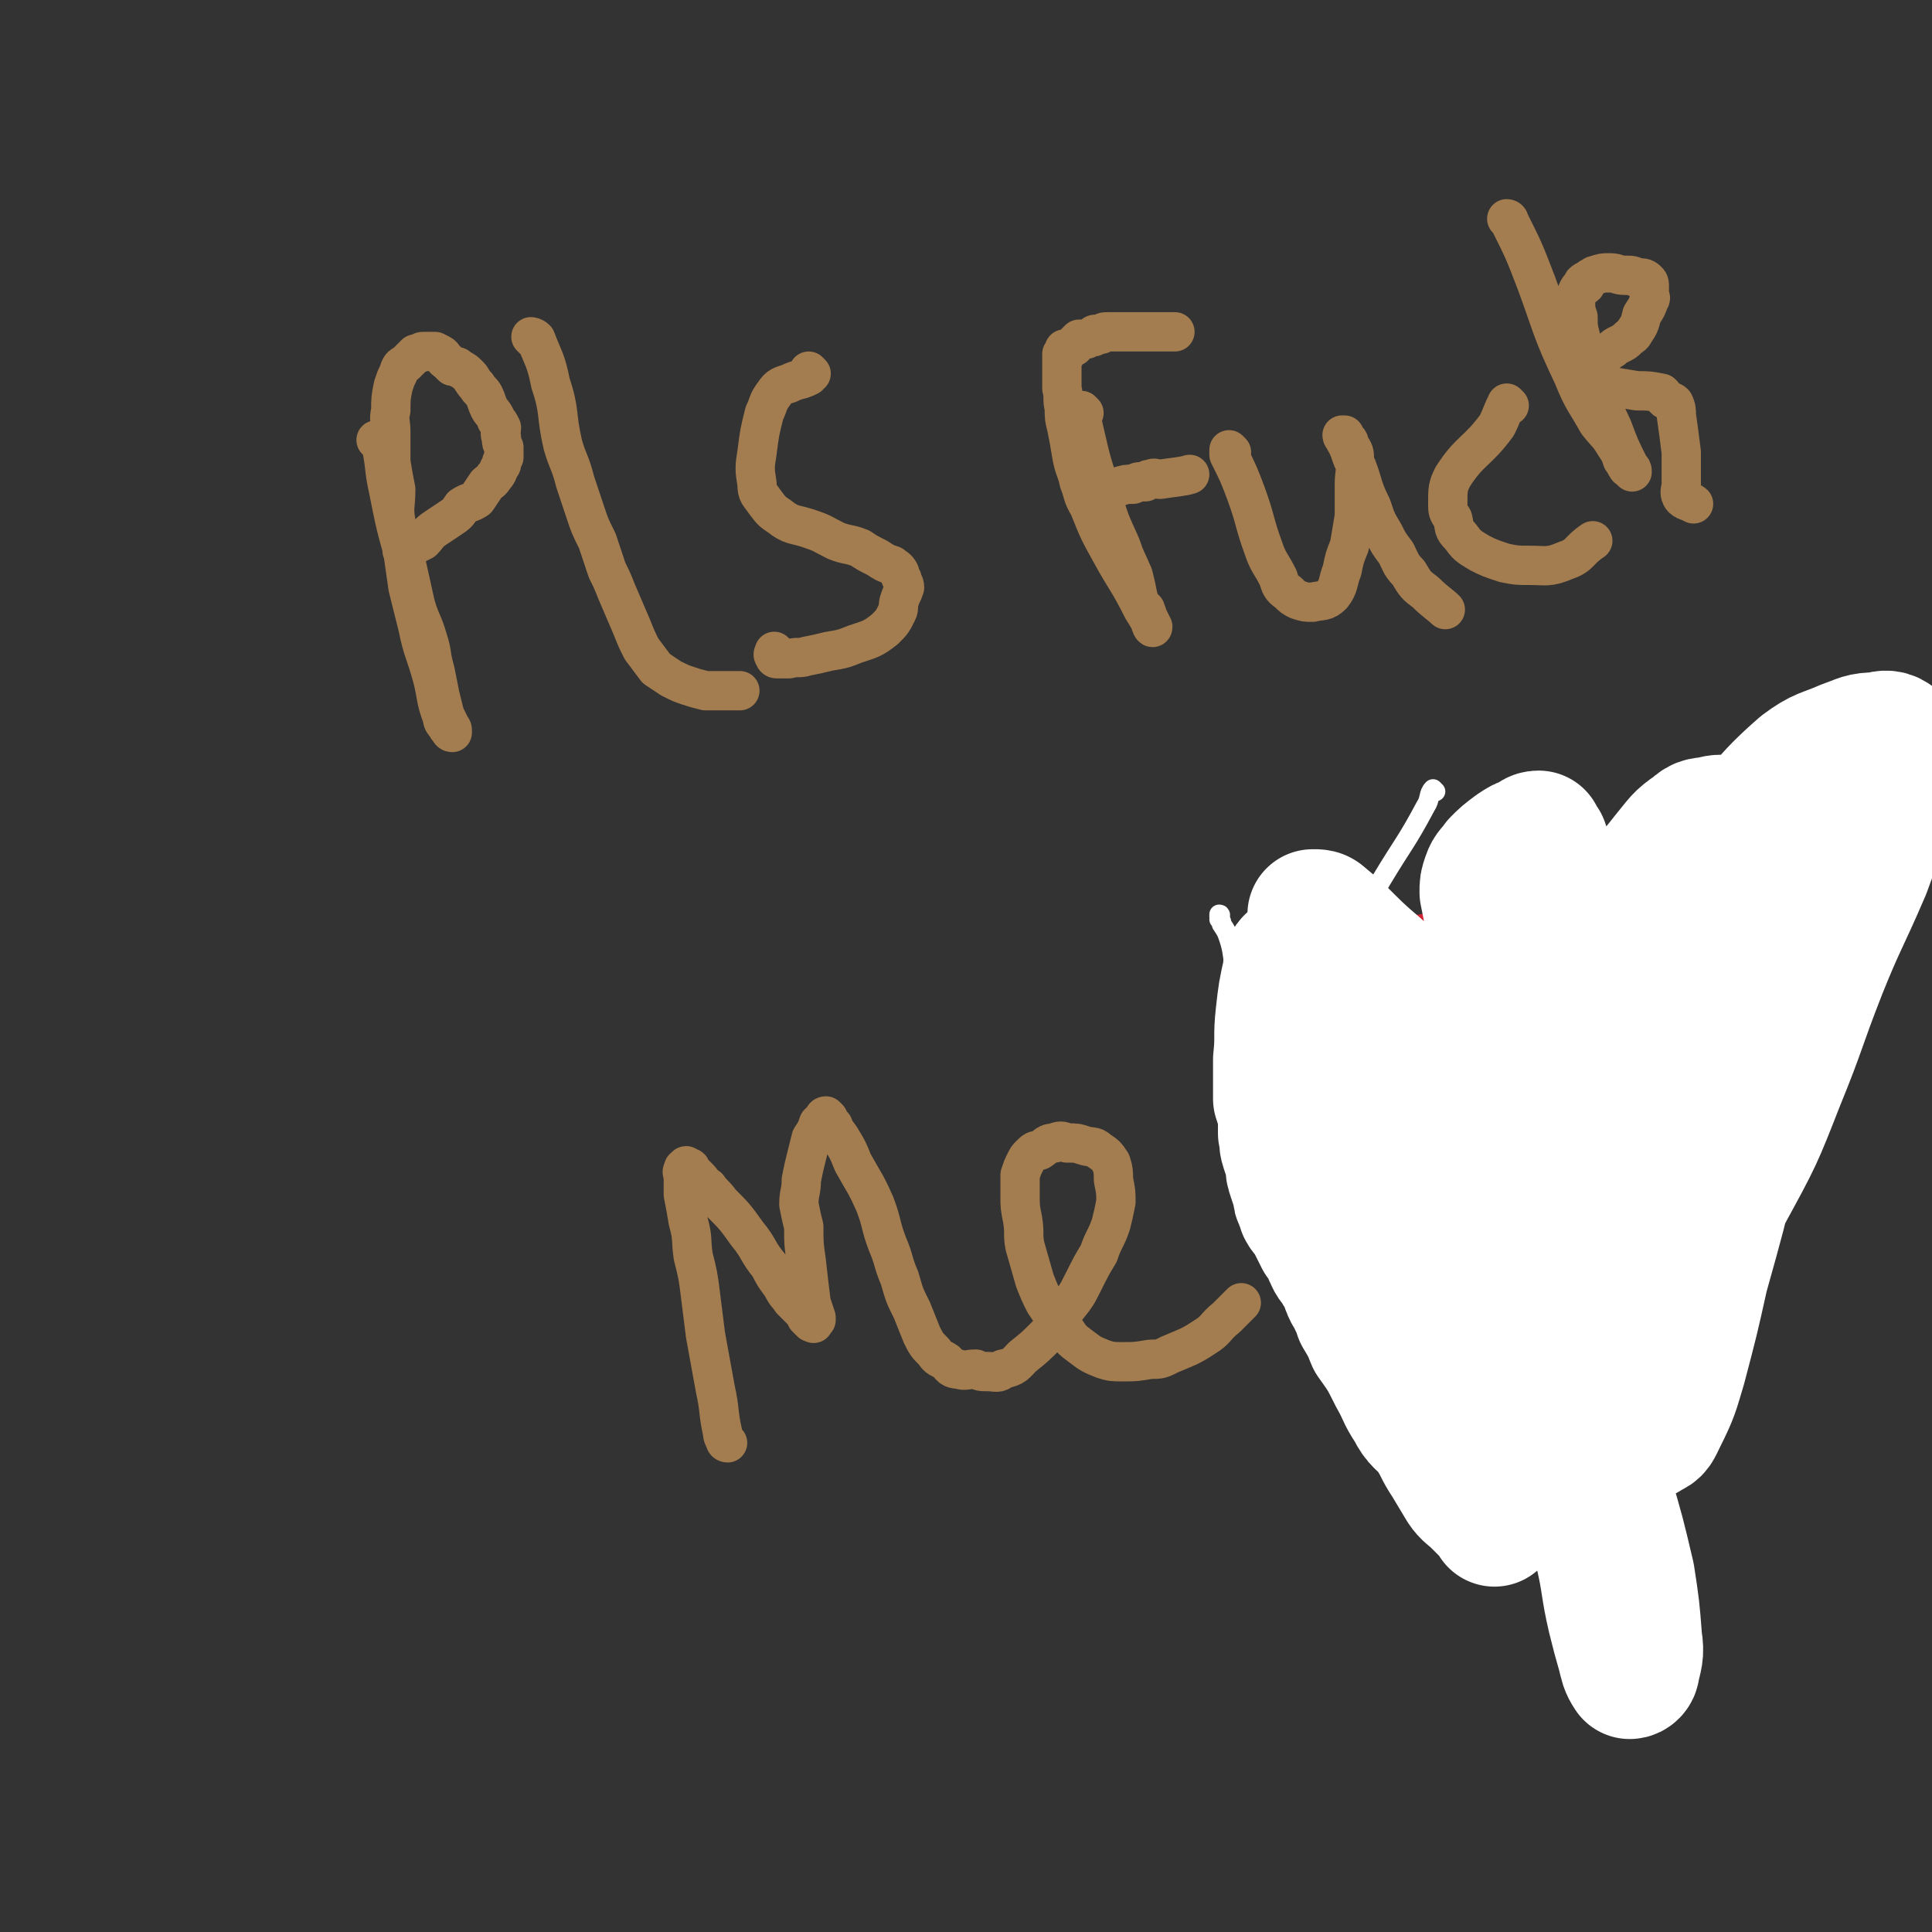 <svg viewBox='0 0 786 786' version='1.1' xmlns='http://www.w3.org/2000/svg' xmlns:xlink='http://www.w3.org/1999/xlink'><rect x="0" y="0" width="786" height="786" fill="#333333" stroke="none"/><g fill='none' stroke='#A37D4F' stroke-width='16' stroke-linecap='round' stroke-linejoin='round'><path d='M154,180c0,0 -1,-1 -1,-1 0,0 2,1 2,2 2,9 1,9 3,18 3,15 3,15 7,29 2,9 2,9 4,18 2,7 3,7 5,14 2,6 1,6 3,13 1,5 1,5 2,10 1,4 1,4 2,8 1,2 1,2 2,4 0,1 1,1 1,2 0,0 0,0 0,0 0,0 0,1 0,1 -1,0 -1,-1 -2,-2 -1,-2 -2,-2 -2,-4 -3,-8 -2,-8 -4,-16 -3,-11 -4,-11 -6,-21 -2,-8 -2,-8 -4,-16 -1,-7 -1,-7 -2,-14 -1,-7 -2,-7 -3,-13 -1,-6 0,-6 0,-13 -1,-5 -1,-5 -2,-11 0,-6 0,-6 0,-12 0,-5 -1,-5 0,-9 0,-5 0,-5 1,-10 1,-3 1,-3 2,-5 1,-3 1,-3 3,-4 2,-2 2,-2 4,-4 2,0 2,-1 3,-1 2,0 3,0 5,0 0,0 -2,0 -1,0 1,0 1,0 3,1 2,1 1,2 3,3 1,1 1,1 2,2 2,0 2,0 3,1 2,1 2,1 4,3 1,1 1,2 3,4 1,2 2,2 3,4 1,2 1,3 2,5 1,2 2,2 3,5 1,1 1,1 2,3 0,2 -1,2 0,4 0,2 0,2 1,4 0,2 0,2 0,4 -1,2 -1,2 -1,3 -2,3 -1,3 -3,5 -1,2 -2,2 -3,3 -2,3 -2,3 -4,6 -3,2 -3,1 -6,3 -2,3 -2,3 -5,5 -3,2 -3,2 -6,4 -3,2 -3,3 -5,5 -2,1 -2,1 -4,2 -2,0 -2,0 -3,1 -1,1 -1,0 -1,1 -1,0 0,0 0,1 '/><path d='M217,138c0,0 -1,-1 -1,-1 0,0 1,0 2,1 3,8 4,8 6,18 4,12 2,12 5,25 2,7 3,7 5,15 2,6 2,6 4,12 2,6 2,6 5,12 2,6 2,6 4,12 2,4 2,4 4,9 3,7 3,7 6,14 2,5 2,5 4,9 3,4 3,4 6,8 3,2 3,2 6,4 4,2 4,2 7,3 3,1 3,1 7,2 5,0 5,0 11,0 1,0 1,0 3,0 '/><path d='M330,152c0,0 -1,-1 -1,-1 0,0 0,1 0,2 -4,2 -4,1 -8,3 -3,1 -4,1 -6,4 -3,4 -2,4 -4,8 -2,8 -2,8 -3,16 -1,6 -1,7 0,13 0,4 1,4 3,7 3,4 3,4 6,6 5,4 6,3 12,5 6,2 5,2 11,5 5,2 5,1 10,3 3,2 3,2 7,4 3,2 3,2 6,3 1,1 2,1 3,3 0,1 0,1 1,3 0,0 0,-1 0,0 0,1 1,1 1,3 -1,3 -1,2 -2,5 -1,3 0,3 -1,5 -2,4 -2,4 -5,7 -5,4 -6,4 -12,6 -5,2 -5,2 -11,3 -4,1 -4,1 -9,2 -3,1 -3,0 -7,1 -2,0 -2,0 -5,0 -1,0 -1,-1 -1,-1 -1,-1 0,-1 0,-2 '/><path d='M441,168c0,0 -1,-1 -1,-1 0,3 0,4 1,8 3,13 3,13 7,25 3,11 3,11 8,22 2,6 2,5 5,12 1,4 1,4 2,9 1,3 1,3 3,5 1,3 1,3 2,5 0,0 0,0 0,0 0,1 1,3 1,2 -1,-2 -2,-4 -4,-7 -6,-12 -7,-12 -13,-23 -5,-9 -5,-9 -9,-19 -3,-5 -2,-5 -4,-10 -1,-5 -2,-5 -3,-11 -1,-6 -1,-6 -2,-11 -1,-4 -1,-4 -1,-8 -1,-4 0,-4 -1,-8 0,-3 0,-3 0,-6 0,-2 0,-2 0,-4 0,-2 0,-2 0,-4 1,0 1,1 1,1 1,-1 0,-2 0,-3 1,0 1,0 1,0 1,0 1,0 1,0 1,-1 1,-1 2,-1 0,-1 0,-1 0,-1 1,-1 1,-1 2,-2 1,0 1,0 2,0 1,0 1,0 1,0 2,-1 2,-1 3,-1 0,-1 0,-1 1,-1 1,0 1,0 2,0 1,-1 1,-1 3,-1 1,0 1,0 2,0 2,0 2,0 3,0 2,0 2,0 3,0 1,0 1,0 3,0 1,0 1,0 1,0 2,0 2,0 3,0 1,0 1,0 2,0 1,0 1,0 2,0 1,0 1,0 3,0 1,0 1,0 2,0 1,0 1,0 2,0 1,0 1,0 1,0 '/><path d='M449,199c0,0 -1,-1 -1,-1 0,0 1,1 2,1 3,0 3,-1 5,-1 3,-1 3,-1 6,-1 2,-1 2,-1 3,-1 1,0 1,0 2,0 1,-1 1,-1 2,-1 2,-1 2,0 4,0 6,-1 9,-1 12,-2 '/><path d='M501,184c0,0 -1,-1 -1,-1 0,0 0,1 0,2 4,8 4,8 7,16 4,11 3,11 7,22 2,6 3,6 6,12 1,3 1,4 4,6 2,2 2,2 4,3 3,1 3,1 6,1 4,-1 5,0 8,-3 3,-4 2,-5 4,-10 1,-5 1,-5 3,-10 1,-6 1,-6 2,-12 0,-7 0,-7 0,-13 0,-5 1,-5 0,-10 0,-3 0,-3 -2,-6 0,-2 -1,-2 -2,-3 0,-1 -1,-1 -1,-1 0,0 1,0 1,0 -1,0 -1,0 -1,0 0,1 1,1 1,2 3,5 2,6 5,11 3,8 2,8 6,16 2,6 2,6 5,11 2,4 2,4 5,8 2,4 2,5 5,8 3,5 3,5 7,8 4,4 6,5 8,7 '/><path d='M614,165c0,0 -1,-1 -1,-1 -2,4 -2,5 -4,9 -8,11 -11,10 -18,21 -2,4 -2,5 -2,11 0,3 0,3 2,6 1,4 0,4 3,7 3,4 3,4 8,7 4,2 4,2 10,4 5,1 5,1 10,1 7,0 8,1 15,-2 6,-2 5,-4 11,-8 0,0 0,0 0,0 '/><path d='M614,90c0,0 -1,-1 -1,-1 0,0 1,0 1,1 6,12 6,12 11,25 7,19 6,19 15,38 4,10 5,10 10,19 4,5 4,4 7,9 2,3 2,3 3,6 1,1 1,2 2,3 0,1 1,0 1,1 1,0 1,1 1,1 0,-1 0,-1 -1,-2 -4,-8 -4,-8 -7,-16 -5,-11 -6,-11 -10,-22 -2,-7 -1,-7 -3,-15 -1,-4 -1,-4 -1,-8 -1,-3 -1,-3 -1,-5 0,-3 0,-4 1,-6 1,-2 2,-1 3,-2 0,-1 -1,-1 -1,-1 1,-1 2,-1 3,-2 1,0 1,-1 2,-1 3,-1 3,-1 6,-1 3,0 3,1 6,1 3,0 3,0 5,1 2,0 3,0 4,1 1,1 1,1 1,3 0,0 0,0 0,0 0,1 0,1 0,1 0,1 0,1 0,2 0,1 1,1 0,2 -1,3 -1,3 -3,6 -1,4 -1,4 -3,7 -1,2 -1,1 -3,3 -1,1 -1,1 -3,2 -2,1 -2,1 -3,2 -2,1 -1,1 -3,2 -1,1 -1,1 -3,2 -1,2 -1,2 -3,4 -1,1 -1,1 -1,1 -1,1 -1,1 -2,2 0,0 -1,0 -1,0 0,0 0,1 0,1 0,1 1,1 1,1 2,0 2,0 4,0 3,1 3,1 6,2 6,1 6,1 12,2 5,0 5,0 10,1 1,1 1,1 1,2 1,1 1,1 2,1 1,1 1,0 2,1 1,2 1,3 1,5 1,7 1,7 2,15 0,6 0,6 0,13 0,2 -1,3 0,5 1,2 4,2 5,3 '/><path d='M296,587c0,0 -1,0 -1,-1 -1,-2 -1,-2 -1,-3 -2,-9 -1,-9 -3,-18 -2,-11 -2,-11 -4,-22 -1,-8 -1,-8 -2,-16 -1,-8 -1,-8 -3,-16 -1,-7 0,-7 -2,-14 -1,-6 -1,-6 -2,-11 0,-3 0,-3 0,-7 0,-2 -1,-2 0,-3 0,-1 0,-1 1,-1 0,-1 0,-1 1,0 1,0 1,0 1,1 2,2 2,2 3,3 2,2 2,3 4,4 2,3 3,3 5,6 6,6 6,6 11,13 5,6 4,7 9,13 2,4 2,4 5,8 2,4 2,3 4,6 2,2 2,2 4,4 1,1 2,1 3,3 0,0 -1,0 -1,0 1,1 1,1 2,2 0,0 1,-1 1,-1 0,1 0,2 0,1 0,0 0,0 1,-1 0,0 0,0 0,-1 -1,-3 -1,-3 -2,-6 -1,-8 -1,-8 -2,-17 -1,-7 -1,-7 -1,-14 -1,-4 -1,-4 -2,-9 0,-5 1,-5 1,-10 1,-5 1,-5 2,-9 1,-4 1,-4 2,-8 2,-3 2,-3 3,-6 1,-1 1,-1 2,-1 0,-1 0,-2 1,-2 0,0 0,0 1,1 0,0 0,0 0,1 1,1 1,1 2,2 1,3 1,2 3,5 3,5 3,5 5,10 5,9 5,8 9,17 3,8 2,8 5,16 3,7 2,7 5,14 2,7 2,7 5,13 2,5 2,5 4,10 2,4 2,4 5,7 2,3 2,2 5,4 2,2 2,3 5,3 3,1 3,0 7,0 2,1 2,1 5,1 3,0 4,1 6,-1 5,-1 5,-2 8,-5 5,-4 5,-4 10,-9 4,-5 4,-5 8,-11 4,-5 4,-5 7,-11 3,-6 3,-6 6,-11 2,-6 3,-6 5,-12 1,-4 1,-4 2,-9 0,-4 0,-4 -1,-9 0,-3 0,-4 -1,-7 -2,-3 -2,-3 -5,-5 -2,-2 -3,-1 -6,-2 -3,-1 -3,-1 -7,-1 -2,-1 -3,-1 -5,0 -3,0 -3,1 -6,3 -2,0 -2,0 -4,2 -1,1 -1,1 -2,3 -1,2 -1,2 -2,5 0,4 0,4 0,8 0,5 0,5 1,10 1,6 0,6 1,11 2,7 2,7 4,14 2,5 2,5 4,9 4,6 4,6 9,12 2,3 2,3 6,6 4,3 4,3 9,5 3,1 4,1 8,1 5,0 5,0 11,-1 4,0 4,0 8,-2 7,-3 8,-3 14,-7 5,-3 4,-4 9,-8 3,-3 3,-3 6,-6 '/></g>
<g fill='none' stroke='#CF2233' stroke-width='16' stroke-linecap='round' stroke-linejoin='round'><path d='M606,431c0,0 -1,-1 -1,-1 -2,-1 -2,0 -3,-1 -6,-1 -6,-2 -12,-2 -5,-1 -5,0 -10,1 -3,0 -3,0 -5,1 -1,1 -1,1 -1,1 -1,1 -1,1 -2,2 -1,1 -1,1 -2,3 -2,3 -2,3 -3,6 -2,7 -2,7 -4,14 0,5 0,5 -1,10 0,4 0,4 0,8 1,4 1,4 2,8 1,4 1,4 3,8 2,4 3,4 6,8 2,3 2,4 5,6 3,4 3,3 7,6 2,2 2,2 5,4 2,1 3,1 5,2 3,0 3,0 7,0 3,1 3,1 6,1 4,-2 4,-2 7,-5 5,-3 5,-3 8,-6 5,-5 5,-5 8,-10 4,-4 4,-4 7,-9 2,-5 1,-5 3,-10 2,-5 2,-5 3,-9 1,-5 1,-6 2,-11 0,-5 1,-5 0,-10 0,-5 0,-5 -2,-10 -2,-4 -2,-5 -5,-8 -4,-5 -4,-5 -9,-8 -4,-4 -4,-4 -10,-6 -5,-2 -5,-2 -10,-4 -5,-1 -5,-1 -10,-1 -4,-1 -5,-1 -9,0 -3,0 -4,0 -7,2 -5,4 -4,5 -9,10 -5,7 -5,7 -11,15 -5,8 -5,8 -10,17 -5,8 -5,8 -8,17 -2,6 -1,7 -2,14 0,5 0,5 0,10 1,4 0,4 2,8 4,5 4,5 9,8 6,4 6,5 14,7 10,2 10,1 21,1 10,-1 11,0 21,-5 12,-5 11,-6 21,-14 8,-6 8,-6 15,-14 6,-7 7,-7 10,-16 3,-6 2,-7 3,-14 1,-5 2,-6 0,-11 -2,-6 -3,-6 -8,-10 -5,-5 -6,-5 -12,-8 -7,-4 -7,-4 -15,-7 -8,-3 -8,-3 -16,-4 -8,-1 -8,0 -16,0 -6,-1 -6,-2 -11,0 -6,1 -6,1 -11,4 -6,4 -6,4 -9,9 -5,6 -4,7 -7,14 -2,7 -3,8 -3,15 -1,8 0,8 1,16 1,7 0,7 3,14 4,7 5,7 12,13 6,6 7,6 15,10 8,4 9,4 18,5 9,1 9,0 17,-2 10,-3 11,-3 19,-9 10,-7 10,-8 18,-17 6,-9 6,-9 10,-19 4,-9 4,-9 6,-18 1,-8 1,-8 0,-16 -1,-7 0,-8 -4,-14 -4,-7 -6,-7 -13,-10 -8,-5 -8,-4 -17,-6 -10,-2 -10,-2 -21,-3 -11,0 -11,0 -22,1 -10,1 -11,0 -20,3 -10,3 -10,4 -18,9 -7,5 -7,6 -12,13 -5,5 -5,5 -7,12 -3,7 -2,7 -2,15 -1,8 -1,8 1,15 2,10 2,10 7,19 5,10 5,10 12,18 7,9 7,9 15,15 8,6 8,6 17,9 9,3 9,4 19,4 8,0 8,-1 16,-3 7,-3 8,-1 14,-6 9,-7 8,-9 15,-18 6,-9 6,-9 9,-19 4,-10 4,-11 5,-22 1,-9 1,-10 -1,-19 -1,-10 -1,-11 -6,-19 -4,-9 -4,-9 -11,-16 -6,-6 -6,-6 -14,-10 -7,-4 -8,-4 -16,-6 -8,-2 -8,-2 -16,-2 -6,0 -7,-1 -13,1 -5,2 -6,2 -10,7 -6,6 -6,6 -10,13 -4,8 -4,9 -6,17 -3,10 -3,10 -3,20 -1,11 -1,11 -1,21 1,10 1,10 3,19 3,9 3,9 8,16 4,7 5,8 11,12 7,5 8,4 16,6 8,2 8,3 17,2 9,-1 9,-2 17,-7 9,-6 10,-6 17,-14 8,-8 8,-9 13,-19 5,-9 5,-9 7,-19 3,-10 2,-11 2,-21 1,-8 1,-9 -1,-17 -1,-7 -2,-7 -6,-13 -4,-6 -4,-7 -10,-11 -6,-3 -6,-3 -13,-5 -7,-2 -7,-2 -14,-3 -7,0 -7,-1 -14,0 -6,0 -7,-1 -13,1 -5,2 -5,2 -9,6 -6,7 -6,7 -11,15 -5,8 -5,8 -9,16 -3,10 -3,10 -5,21 -1,6 -2,7 -1,13 2,12 2,12 5,23 2,7 2,7 6,13 6,9 6,10 13,18 4,4 5,4 10,6 7,3 7,4 13,5 4,1 4,0 7,-2 8,-5 10,-4 15,-12 6,-8 4,-10 7,-20 2,-10 1,-10 2,-20 1,-10 2,-11 0,-20 -2,-10 -2,-10 -7,-18 -5,-9 -5,-9 -13,-16 -5,-6 -6,-5 -14,-9 -5,-3 -5,-2 -11,-4 -5,-1 -5,-1 -11,0 -4,0 -5,-1 -9,1 -5,3 -4,4 -8,9 -4,5 -5,5 -7,11 -4,9 -3,9 -5,18 -2,10 -1,11 -2,21 0,11 0,11 0,22 1,9 -1,9 2,18 2,5 3,5 8,10 5,4 5,4 11,7 5,3 6,4 12,4 7,0 8,-1 15,-5 6,-4 6,-4 12,-10 8,-9 8,-9 15,-19 5,-7 6,-7 9,-15 4,-10 4,-10 5,-21 2,-6 1,-7 1,-13 -1,-9 1,-9 -2,-17 -2,-6 -3,-6 -8,-10 -5,-4 -5,-4 -11,-6 -6,-3 -7,-2 -13,-3 -5,0 -5,0 -10,0 -4,1 -5,1 -9,3 -5,3 -5,3 -8,7 -4,4 -4,5 -6,10 -3,8 -3,8 -5,17 -2,9 -3,9 -4,19 -2,10 -2,10 -2,20 0,7 0,7 1,14 1,6 -1,7 2,12 2,4 3,3 7,6 2,1 2,2 5,2 3,1 3,1 6,0 4,0 5,1 7,-1 5,-4 5,-5 9,-11 5,-9 5,-10 8,-20 3,-8 3,-9 4,-18 1,-8 2,-8 1,-17 0,-8 0,-8 -2,-16 -2,-6 -2,-6 -6,-11 -5,-5 -6,-4 -12,-8 -3,-1 -4,-1 -8,-1 -7,-1 -7,-1 -14,1 -5,1 -5,1 -10,5 -4,3 -4,3 -6,8 -3,5 -3,5 -5,10 -1,7 -1,7 -1,13 0,7 0,7 1,13 3,7 3,8 7,14 4,6 4,7 11,11 7,4 7,4 15,6 9,2 9,2 17,3 7,0 8,0 14,-3 6,-2 6,-3 10,-8 4,-4 4,-4 7,-9 1,-2 1,-2 1,-4 0,-1 0,-1 0,-1 '/></g>
<g fill='none' stroke='#CF2233' stroke-width='53' stroke-linecap='round' stroke-linejoin='round'><path d='M608,434c0,0 -1,-1 -1,-1 -8,2 -9,1 -17,6 -19,11 -20,12 -38,26 -9,8 -10,10 -16,18 -1,1 1,0 2,0 0,0 0,0 0,0 0,1 0,1 0,2 2,2 2,2 4,3 6,5 5,6 12,11 7,4 7,4 16,7 5,1 6,0 12,1 5,0 5,1 10,0 5,-2 5,-2 10,-6 7,-4 7,-4 12,-10 7,-7 6,-8 11,-16 4,-7 4,-7 8,-14 3,-6 3,-6 5,-13 1,-6 1,-7 1,-13 1,-7 2,-7 0,-13 -1,-6 -2,-7 -6,-11 -4,-5 -4,-5 -10,-8 -6,-3 -6,-3 -13,-4 -6,-1 -6,0 -13,0 -6,1 -7,-1 -13,2 -6,3 -5,4 -10,9 -6,6 -7,6 -11,13 -5,7 -5,7 -8,15 -4,9 -4,9 -7,18 -2,9 -3,9 -3,19 -1,8 0,9 1,17 2,8 1,9 5,16 3,7 3,8 8,13 5,6 5,6 12,10 7,4 8,4 16,5 8,2 8,2 16,1 10,-2 10,-2 18,-8 9,-6 8,-8 15,-17 6,-7 7,-7 11,-16 4,-9 4,-9 6,-19 2,-9 1,-10 1,-19 0,-8 1,-8 -1,-16 -3,-9 -2,-9 -8,-17 -5,-8 -5,-8 -13,-13 -7,-5 -8,-5 -16,-8 -8,-3 -9,-2 -17,-3 -8,-1 -8,-1 -16,0 -7,0 -8,0 -14,2 -7,3 -7,4 -13,9 -6,4 -7,4 -11,10 -5,7 -5,7 -7,15 -3,8 -3,8 -4,16 -1,8 -1,8 -1,17 1,10 -1,11 2,21 2,8 3,8 8,15 4,7 4,7 11,12 6,5 6,6 13,9 8,2 8,1 17,1 9,0 10,1 18,-2 9,-4 10,-5 17,-11 10,-8 9,-9 17,-18 7,-7 8,-7 13,-15 5,-10 5,-10 8,-21 2,-7 3,-7 3,-15 0,-10 0,-10 -3,-20 -1,-5 -1,-6 -5,-10 -7,-7 -7,-8 -16,-13 -6,-4 -7,-3 -14,-4 -9,-1 -9,-1 -19,-2 -7,0 -7,0 -13,1 -7,0 -8,-1 -14,3 -7,4 -7,5 -13,12 -4,4 -3,5 -6,10 -4,7 -4,7 -7,14 -2,7 -2,7 -3,15 0,8 0,8 0,16 1,8 1,8 2,15 2,8 2,8 6,15 3,6 3,6 7,12 4,5 4,6 9,10 5,3 5,4 11,6 4,1 4,1 9,1 6,1 7,1 13,-1 6,-3 6,-4 11,-8 5,-6 5,-6 9,-12 4,-6 4,-6 6,-13 2,-6 2,-6 2,-12 1,-5 1,-5 0,-10 0,-4 0,-5 -3,-9 -3,-4 -5,-4 -10,-5 -5,-2 -6,-2 -12,-3 -7,0 -7,0 -15,1 -6,1 -7,1 -13,3 -7,3 -7,3 -13,8 -5,3 -5,4 -8,9 -4,5 -4,5 -6,11 -2,4 -1,4 -1,8 -1,4 -2,5 -1,9 1,3 2,3 4,6 3,4 3,5 7,7 5,3 5,3 10,4 5,1 5,0 10,0 7,-2 8,-1 14,-5 4,-3 3,-4 6,-8 4,-6 5,-6 7,-13 3,-7 2,-7 2,-15 1,-5 0,-6 0,-11 0,-6 1,-6 0,-11 -1,-5 -2,-5 -4,-9 -3,-4 -3,-4 -7,-6 -3,-2 -3,-1 -7,-2 -4,0 -4,0 -7,1 -3,0 -4,-1 -6,1 -6,3 -5,4 -10,8 -1,0 -1,0 -1,1 '/></g>
<g fill='none' stroke='#000000' stroke-width='16' stroke-linecap='round' stroke-linejoin='round'><path d='M553,463c0,0 -1,0 -1,-1 0,0 0,0 0,0 1,-3 0,-3 0,-6 0,-1 0,-1 0,-3 0,-1 0,-1 0,-1 1,0 1,-1 1,0 1,0 0,0 0,1 1,1 1,1 1,2 1,0 1,0 1,1 1,1 0,1 0,2 1,0 1,0 1,0 0,1 0,1 0,1 1,0 1,0 1,1 0,0 0,0 0,1 -1,1 -1,1 -1,1 -1,0 -1,0 -1,0 -1,0 -1,0 -2,1 -1,0 -1,0 -2,0 -1,0 -1,0 -2,0 -1,-1 -1,-1 -2,-2 -1,0 -1,0 -2,-1 -1,-1 0,-1 -1,-2 0,-1 0,0 -1,-1 0,-2 0,-2 0,-3 1,-2 1,-2 1,-3 1,0 1,0 2,-1 1,-1 1,-1 2,-2 0,0 0,1 1,1 2,-1 2,-2 3,-2 1,0 1,1 1,2 1,0 1,0 2,0 1,1 1,1 2,2 0,1 0,1 1,1 1,1 1,1 2,2 0,1 -1,1 -1,2 0,0 0,0 0,0 0,0 0,0 0,1 0,0 1,1 0,1 0,1 0,1 -1,2 -1,1 -1,0 -3,1 -1,0 -1,0 -3,1 -1,0 -1,0 -2,0 -1,0 -1,0 -2,0 -1,0 -1,0 -2,0 -1,-1 0,-1 -1,-1 0,0 0,0 0,0 '/><path d='M617,454c0,0 -1,0 -1,-1 0,-1 0,-1 0,-1 1,-3 1,-3 2,-6 1,-3 0,-4 2,-6 0,-1 1,0 2,0 1,-1 0,-1 0,-1 1,-1 1,0 2,0 0,0 0,0 1,0 0,0 1,-1 1,0 1,0 1,0 1,1 0,0 0,0 0,1 0,0 0,0 -1,1 -1,0 -1,0 -2,1 -1,0 0,0 -1,1 -1,0 -1,-1 -2,0 -1,0 -1,1 -1,1 -1,0 0,0 -1,0 0,-1 -1,0 -1,0 0,-1 0,-1 0,-1 0,-1 0,-1 0,-3 0,0 0,-1 0,-1 0,-1 1,0 1,0 1,-1 0,-2 0,-2 0,0 1,0 1,1 1,0 1,0 2,0 1,1 1,1 1,2 2,1 2,1 3,2 0,1 0,1 0,2 1,1 1,1 1,1 0,1 0,1 0,1 0,0 0,-1 0,-1 '/></g>
<g fill='none' stroke='#000000' stroke-width='8' stroke-linecap='round' stroke-linejoin='round'><path d='M566,501c0,0 -1,0 -1,-1 0,0 0,0 0,0 2,-1 3,-1 5,-2 6,-1 6,-2 12,-3 3,-1 4,0 6,0 2,-1 2,-1 3,-2 0,0 0,1 0,1 1,-1 1,-2 2,-2 0,0 0,1 0,2 1,0 1,-1 2,0 0,0 0,0 0,1 1,0 1,0 2,0 0,0 0,-1 1,0 0,0 -1,0 -1,1 0,0 1,0 1,0 '/><path d='M578,500c0,0 -1,-1 -1,-1 0,0 0,1 0,2 0,2 0,2 0,4 0,7 0,7 0,14 0,4 0,4 0,8 0,3 0,4 0,5 0,0 0,-2 0,-2 0,1 0,2 0,4 0,1 0,1 0,2 1,1 1,1 1,2 1,1 1,2 1,2 0,0 0,-1 0,-1 1,1 1,1 1,2 1,1 1,1 2,2 0,0 0,0 0,0 1,1 1,0 1,0 1,0 1,0 1,0 1,0 1,1 1,0 1,0 0,-1 0,-2 0,-1 1,-1 1,-2 0,-2 0,-2 0,-3 1,-1 1,-1 2,-2 0,-1 0,-1 0,-2 1,-1 1,-1 1,-2 1,-2 1,-2 2,-3 0,-1 0,-1 0,-3 1,-2 1,-2 1,-4 0,-2 0,-2 0,-3 1,-2 1,-2 1,-4 0,-2 0,-2 0,-3 1,-3 1,-3 1,-5 1,-2 1,-2 1,-4 0,-1 0,-1 0,-3 0,-2 0,-2 0,-4 0,-1 0,-1 0,-2 0,-1 -1,-1 -1,-1 0,-1 0,-2 0,-2 '/></g>
<g fill='none' stroke='#2D63AF' stroke-width='8' stroke-linecap='round' stroke-linejoin='round'><path d='M651,422c0,0 -1,-1 -1,-1 -1,2 -1,3 -2,7 -1,12 -1,12 -2,24 0,9 0,9 0,18 0,2 0,2 1,5 1,3 1,2 2,5 0,2 0,2 0,4 0,0 0,0 0,1 1,0 1,0 1,1 1,1 1,2 1,2 0,0 -1,-1 -1,-1 0,1 1,1 2,3 1,0 1,1 1,1 1,1 1,0 1,1 1,0 1,0 2,1 1,0 1,1 2,1 0,0 0,-1 0,-1 0,-1 0,-1 1,-2 0,-1 1,-1 1,-2 2,-3 1,-3 2,-7 2,-7 3,-7 5,-15 3,-6 3,-6 5,-12 1,-4 1,-4 2,-8 0,-3 1,-3 1,-7 1,-3 1,-3 1,-7 1,-4 1,-4 1,-8 1,-3 0,-3 0,-7 0,-2 0,-2 0,-5 0,-2 0,-2 0,-3 0,-1 -1,-1 -1,-2 0,-1 1,-1 0,-2 0,-1 -1,-1 -2,-2 0,-1 0,-1 -1,-2 -1,-1 -1,-1 -2,-1 0,-1 1,0 1,0 0,-1 0,-1 -1,-2 0,0 0,0 -1,1 -1,0 -1,0 -1,1 -1,1 -1,1 -2,2 -1,1 -1,1 -2,2 -1,2 -1,2 -2,5 -2,3 -2,3 -3,6 -1,3 -1,3 -1,7 -1,3 -1,3 -2,6 0,3 0,3 -1,6 0,3 -1,3 -1,5 -1,4 0,4 -1,7 0,3 -1,3 -1,6 0,2 0,2 0,4 0,2 0,2 -1,4 0,0 0,0 0,1 '/><path d='M665,419c-1,0 -1,-1 -1,-1 -3,5 -3,6 -4,11 -2,8 -1,8 -2,15 -1,5 -2,5 -2,9 0,4 0,4 0,8 0,5 -1,5 -1,9 0,3 1,3 1,7 1,1 0,2 1,3 1,2 1,2 2,3 0,1 -1,1 -1,1 0,0 0,1 0,1 1,0 1,-1 2,-1 3,-4 4,-4 6,-9 4,-7 4,-8 7,-16 2,-6 2,-6 3,-12 1,-4 0,-4 0,-8 0,-3 1,-3 1,-6 0,-3 -1,-3 -1,-6 -1,-4 -1,-4 -2,-7 -1,-2 0,-2 -2,-4 -1,-2 -1,-2 -2,-4 -1,0 -1,0 -1,-1 -1,-1 0,-1 -1,-2 -1,-1 -2,-1 -3,-1 0,-1 0,0 0,0 -1,0 -1,0 -1,0 -1,0 -1,-1 -2,0 0,0 0,0 0,1 0,1 0,1 -1,2 0,1 0,1 -1,2 -1,3 0,3 -1,5 -2,8 -3,8 -5,16 -2,6 -3,6 -4,13 0,3 1,3 1,6 0,2 -1,2 -1,5 0,3 0,3 0,5 0,2 1,2 1,5 0,1 0,2 0,3 1,1 1,1 2,2 0,1 0,2 0,2 0,0 1,-1 1,-1 0,1 0,2 0,2 0,0 1,0 1,0 2,-4 3,-4 4,-8 5,-10 5,-10 9,-20 3,-9 3,-9 5,-18 1,-4 0,-4 1,-8 1,-4 1,-4 2,-7 0,-2 -1,-2 -1,-3 0,-1 0,-1 0,-1 0,0 0,0 0,-1 '/><path d='M512,417c0,0 -1,-1 -1,-1 0,1 0,2 0,4 0,3 -1,3 -1,6 0,4 0,4 0,8 1,2 1,2 2,5 0,2 -1,2 -1,3 0,2 0,2 0,3 0,1 0,1 0,3 0,1 0,1 0,1 0,1 0,1 0,2 1,0 1,0 1,1 1,0 1,0 1,1 1,0 0,0 0,1 1,0 1,0 1,1 1,0 0,1 0,1 1,0 2,-1 3,-1 1,-2 1,-2 2,-3 3,-3 3,-3 6,-6 2,-3 2,-3 5,-6 2,-3 2,-3 4,-6 1,-3 1,-3 3,-5 1,-3 1,-3 2,-6 1,-2 1,-2 2,-4 1,-3 1,-3 1,-7 1,-2 0,-3 0,-5 0,-3 1,-3 0,-5 0,-2 0,-2 -2,-4 0,-1 0,-1 -1,-2 -1,-1 -1,-1 -3,-2 -1,-1 -1,-1 -3,-2 -1,-1 -1,-1 -3,-2 -2,0 -2,0 -3,0 -1,0 -1,-1 -2,0 -2,0 -2,0 -4,1 -1,0 -1,0 -3,1 -1,1 -1,1 -3,3 -1,1 -2,1 -2,3 -2,3 -1,3 -2,6 -1,3 -1,3 -2,7 0,3 -1,3 -1,6 0,4 0,4 0,8 1,4 0,4 1,8 1,3 2,3 3,6 1,4 0,4 1,8 1,2 2,2 3,5 1,2 0,2 0,5 1,1 1,1 2,2 1,1 1,1 1,2 1,0 0,-1 0,-1 0,0 0,1 1,1 0,0 1,0 1,0 1,-1 1,-1 2,-2 4,-8 4,-8 7,-16 2,-7 1,-7 3,-15 1,-5 1,-5 2,-10 0,-3 -1,-3 -2,-6 0,-2 0,-3 -1,-5 -1,-1 -2,-2 -3,-3 0,0 0,1 0,1 -1,-1 -1,-2 -3,-3 -1,0 -1,0 -2,0 -1,-1 -1,-2 -2,-3 0,0 -1,0 -1,0 0,-1 0,-2 0,-2 0,1 0,2 0,3 0,1 0,1 0,2 1,1 1,1 1,3 1,3 0,3 0,7 1,7 1,7 1,13 0,5 0,5 0,10 0,2 0,2 0,4 0,0 0,1 0,1 1,-1 1,-2 1,-4 2,-11 1,-11 3,-21 1,-9 1,-9 3,-18 1,-4 2,-4 3,-7 0,-1 0,-1 0,-2 1,-1 1,-1 2,-2 0,0 0,0 -1,1 '/></g>
<g fill='none' stroke='#F26946' stroke-width='8' stroke-linecap='round' stroke-linejoin='round'><path d='M547,400c0,0 -2,-1 -1,-1 6,0 8,0 15,0 10,-1 10,0 19,-2 4,0 4,-1 8,-2 2,-1 2,-1 4,-2 1,0 3,-2 2,-2 -3,1 -5,1 -11,2 -8,2 -8,2 -16,5 -4,1 -4,2 -7,4 -2,1 -2,1 -3,2 -1,0 0,0 0,1 1,0 1,0 1,1 2,1 2,1 4,1 9,1 9,1 18,1 9,0 9,0 18,0 6,0 6,0 12,0 5,0 5,-1 9,0 2,0 2,0 4,1 0,0 0,1 0,1 0,0 0,0 -1,0 -5,-1 -5,0 -10,0 -8,0 -8,-1 -16,0 -8,0 -8,0 -16,1 -6,0 -6,0 -12,1 -3,0 -3,0 -7,1 -2,0 -2,0 -3,0 -1,0 -1,0 -1,0 0,0 1,0 2,0 10,-1 10,0 20,-1 12,-1 12,-1 24,-3 9,-1 9,-2 18,-3 7,-2 7,-2 14,-3 3,-1 4,-1 7,-1 2,-1 2,-1 4,-1 0,0 1,0 1,0 -1,0 -1,0 -2,0 -5,0 -6,-1 -11,0 -12,0 -12,-1 -23,1 -11,1 -11,2 -22,4 -8,2 -8,2 -16,3 -6,2 -6,2 -12,3 -3,0 -3,0 -6,1 -1,0 -2,0 -2,0 0,0 1,0 1,0 3,-1 3,-1 5,-2 8,-3 8,-4 17,-6 7,-3 7,-2 15,-4 4,0 4,0 8,0 3,-1 3,0 5,0 0,0 1,0 1,0 -1,0 -1,-1 -2,0 -1,0 -1,1 -3,1 -2,1 -2,0 -5,1 -7,1 -7,1 -14,2 -5,1 -5,2 -11,2 -1,0 -1,0 -2,0 0,-1 0,-1 0,-2 1,-1 1,-1 3,-2 7,-5 7,-5 14,-9 10,-5 9,-6 19,-10 7,-3 8,-2 15,-4 2,0 2,0 3,0 '/></g>
<g fill='none' stroke='#FFFFFF' stroke-width='8' stroke-linecap='round' stroke-linejoin='round'><path d='M584,322c0,0 -1,-1 -1,-1 -2,2 -1,4 -3,7 -8,15 -9,15 -18,30 -8,14 -9,13 -15,27 -3,7 -3,8 -5,15 -1,6 -1,6 -2,11 0,6 0,6 0,13 -1,6 -1,6 -1,12 0,6 1,6 1,12 1,6 1,6 2,12 1,7 1,7 2,13 1,5 1,5 2,9 1,4 1,4 2,7 1,2 1,2 2,5 0,1 0,2 0,3 0,0 1,-1 1,0 1,0 1,1 2,2 0,1 0,1 0,2 1,1 1,1 1,2 1,2 0,2 0,3 0,1 0,1 0,1 0,0 0,1 0,1 -2,-4 -2,-4 -5,-8 -10,-17 -10,-17 -19,-35 -7,-15 -7,-15 -13,-31 -4,-10 -4,-10 -8,-21 -3,-9 -3,-9 -6,-18 -2,-6 -1,-7 -3,-13 -1,-3 -1,-3 -3,-6 0,-2 -1,-2 -1,-3 0,-1 0,-1 0,-1 1,0 0,1 0,2 '/></g>
<g fill='none' stroke='#FFFFFF' stroke-width='53' stroke-linecap='round' stroke-linejoin='round'><path d='M526,392c0,0 -1,-1 -1,-1 -1,1 -1,2 -1,4 -2,9 -2,9 -3,18 -1,9 0,9 -1,18 0,4 0,4 0,9 0,4 0,4 0,7 1,3 1,3 2,6 0,4 0,4 0,8 1,3 0,3 1,6 1,3 1,3 2,6 0,3 0,3 1,6 1,3 1,3 2,6 0,2 0,2 1,4 1,2 2,2 2,4 0,0 -1,-1 -1,-1 1,2 2,2 3,4 1,2 1,2 2,4 1,2 1,2 2,4 2,2 2,2 3,4 1,1 0,2 1,3 1,3 2,3 3,5 1,2 2,2 3,4 1,2 0,2 1,4 1,3 2,3 3,6 1,2 1,2 2,5 3,5 3,5 5,10 5,7 5,7 9,15 4,7 3,7 7,13 3,6 4,5 8,10 4,6 3,6 7,12 3,5 3,5 6,10 2,3 3,3 6,6 2,2 2,2 4,4 2,1 1,2 3,3 0,0 0,0 0,0 0,0 0,1 0,1 0,-4 0,-4 -1,-9 -2,-15 -1,-15 -4,-30 -4,-21 -5,-21 -11,-42 -4,-13 -4,-13 -8,-26 -4,-14 -4,-14 -9,-27 -4,-13 -4,-13 -9,-26 -5,-13 -5,-13 -9,-26 -5,-11 -5,-11 -9,-21 -4,-10 -4,-9 -8,-19 -2,-6 -1,-7 -3,-13 -1,-3 -2,-3 -3,-5 0,-2 0,-2 0,-3 1,0 1,0 1,0 1,0 0,0 0,0 1,0 2,0 3,1 6,5 6,5 11,10 10,10 11,9 20,19 10,11 11,11 19,23 9,15 9,16 15,32 8,18 7,18 13,37 6,20 4,20 10,40 5,19 6,19 11,37 5,16 5,16 9,33 3,14 3,14 5,28 3,13 2,13 5,26 2,8 2,8 4,15 1,4 1,5 3,8 1,0 2,-1 2,-2 1,-5 2,-6 1,-12 -1,-13 -1,-13 -3,-26 -4,-17 -4,-17 -9,-34 -4,-19 -5,-19 -9,-38 -5,-21 -4,-21 -10,-42 -4,-19 -5,-18 -10,-37 -4,-17 -5,-17 -9,-34 -3,-14 -2,-14 -4,-28 -2,-12 -2,-12 -3,-23 -1,-10 -1,-10 -1,-19 -1,-7 -1,-7 -2,-13 -1,-5 -1,-5 -2,-10 0,-3 0,-3 1,-6 1,-3 2,-3 4,-6 3,-3 3,-3 7,-6 3,-2 3,-2 6,-3 2,-1 2,-2 4,-2 0,0 -1,1 -1,2 1,0 1,-1 2,0 0,0 0,0 0,0 0,1 0,1 0,1 1,0 1,0 1,1 1,1 0,1 0,2 0,3 0,3 0,7 -1,13 0,13 -2,26 -1,13 -1,13 -3,26 -1,10 -2,10 -3,20 -1,10 -1,10 -1,21 -1,13 -1,13 -1,26 1,13 1,13 2,26 1,13 1,13 4,25 3,12 3,12 8,23 4,8 5,8 10,16 4,6 4,6 9,12 4,3 4,3 8,6 3,2 3,2 7,3 2,1 3,2 5,0 3,-1 3,-2 5,-6 5,-10 5,-11 8,-21 5,-19 5,-19 9,-37 7,-25 7,-25 13,-50 6,-21 6,-21 12,-43 4,-20 5,-20 9,-41 1,-8 0,-8 0,-16 0,-8 0,-8 -1,-15 -1,-6 -1,-6 -3,-12 -2,-3 -2,-3 -5,-5 -3,-2 -3,-2 -7,-3 -3,-1 -3,0 -6,0 -4,0 -4,-1 -8,0 -4,1 -5,0 -8,3 -6,4 -6,5 -11,11 -7,9 -8,9 -14,19 -6,13 -6,14 -11,28 -4,13 -3,13 -5,26 -2,13 -2,13 -3,27 -1,15 -1,15 -1,30 0,11 -1,11 2,21 1,7 1,7 5,12 3,4 3,4 7,7 4,3 4,3 9,5 3,1 3,1 6,0 7,-3 8,-3 12,-8 11,-14 10,-15 18,-30 12,-22 12,-22 21,-45 9,-22 8,-22 17,-45 8,-20 9,-20 18,-41 5,-14 6,-14 11,-29 2,-7 1,-7 2,-15 0,-4 1,-5 -1,-9 -2,-2 -4,-2 -7,-1 -7,0 -7,1 -13,3 -9,4 -10,3 -18,9 -16,14 -15,16 -29,32 -11,13 -11,13 -21,28 -15,26 -16,26 -28,53 -7,15 -6,16 -9,32 -5,20 -5,20 -7,41 -2,12 -1,12 0,24 0,9 -1,10 2,18 3,7 4,8 9,12 5,4 5,4 11,5 4,0 6,1 9,-2 9,-11 8,-13 13,-27 9,-21 8,-21 15,-42 6,-22 6,-22 12,-45 5,-19 4,-19 9,-38 3,-17 4,-17 7,-35 1,-7 1,-7 2,-14 0,-1 2,-3 1,-3 0,0 -2,1 -4,3 -4,5 -4,5 -7,11 -7,14 -7,14 -13,30 -6,16 -7,16 -11,33 -5,15 -4,15 -6,31 -2,11 -2,11 -2,22 0,6 0,7 1,13 1,3 2,2 4,4 1,1 1,2 2,2 0,0 -1,0 -1,-1 2,-6 3,-6 5,-12 4,-16 4,-16 8,-32 6,-21 6,-21 12,-41 4,-13 4,-13 7,-27 2,-10 3,-11 2,-20 0,-1 -1,-2 -3,-1 -3,0 -4,0 -7,2 -5,5 -5,6 -9,12 -6,9 -6,10 -11,20 -3,7 -3,7 -6,15 -5,15 -5,15 -8,31 -3,13 -2,13 -3,25 0,7 0,7 0,14 0,3 -1,4 0,7 0,1 1,2 2,2 3,-1 4,-2 6,-5 3,-5 2,-6 4,-11 6,-19 5,-19 11,-38 7,-22 6,-22 14,-43 5,-17 6,-17 12,-33 3,-7 2,-7 4,-13 1,-2 2,-4 2,-4 -1,1 -1,4 -2,8 -3,9 -3,9 -7,17 -6,15 -6,15 -12,29 -5,15 -5,16 -9,31 -4,15 -4,15 -8,30 -3,13 -3,13 -7,26 -3,9 -3,9 -5,18 -1,4 -1,5 -3,9 0,1 0,1 -1,3 -1,1 -1,1 -1,2 '/></g>
</svg>